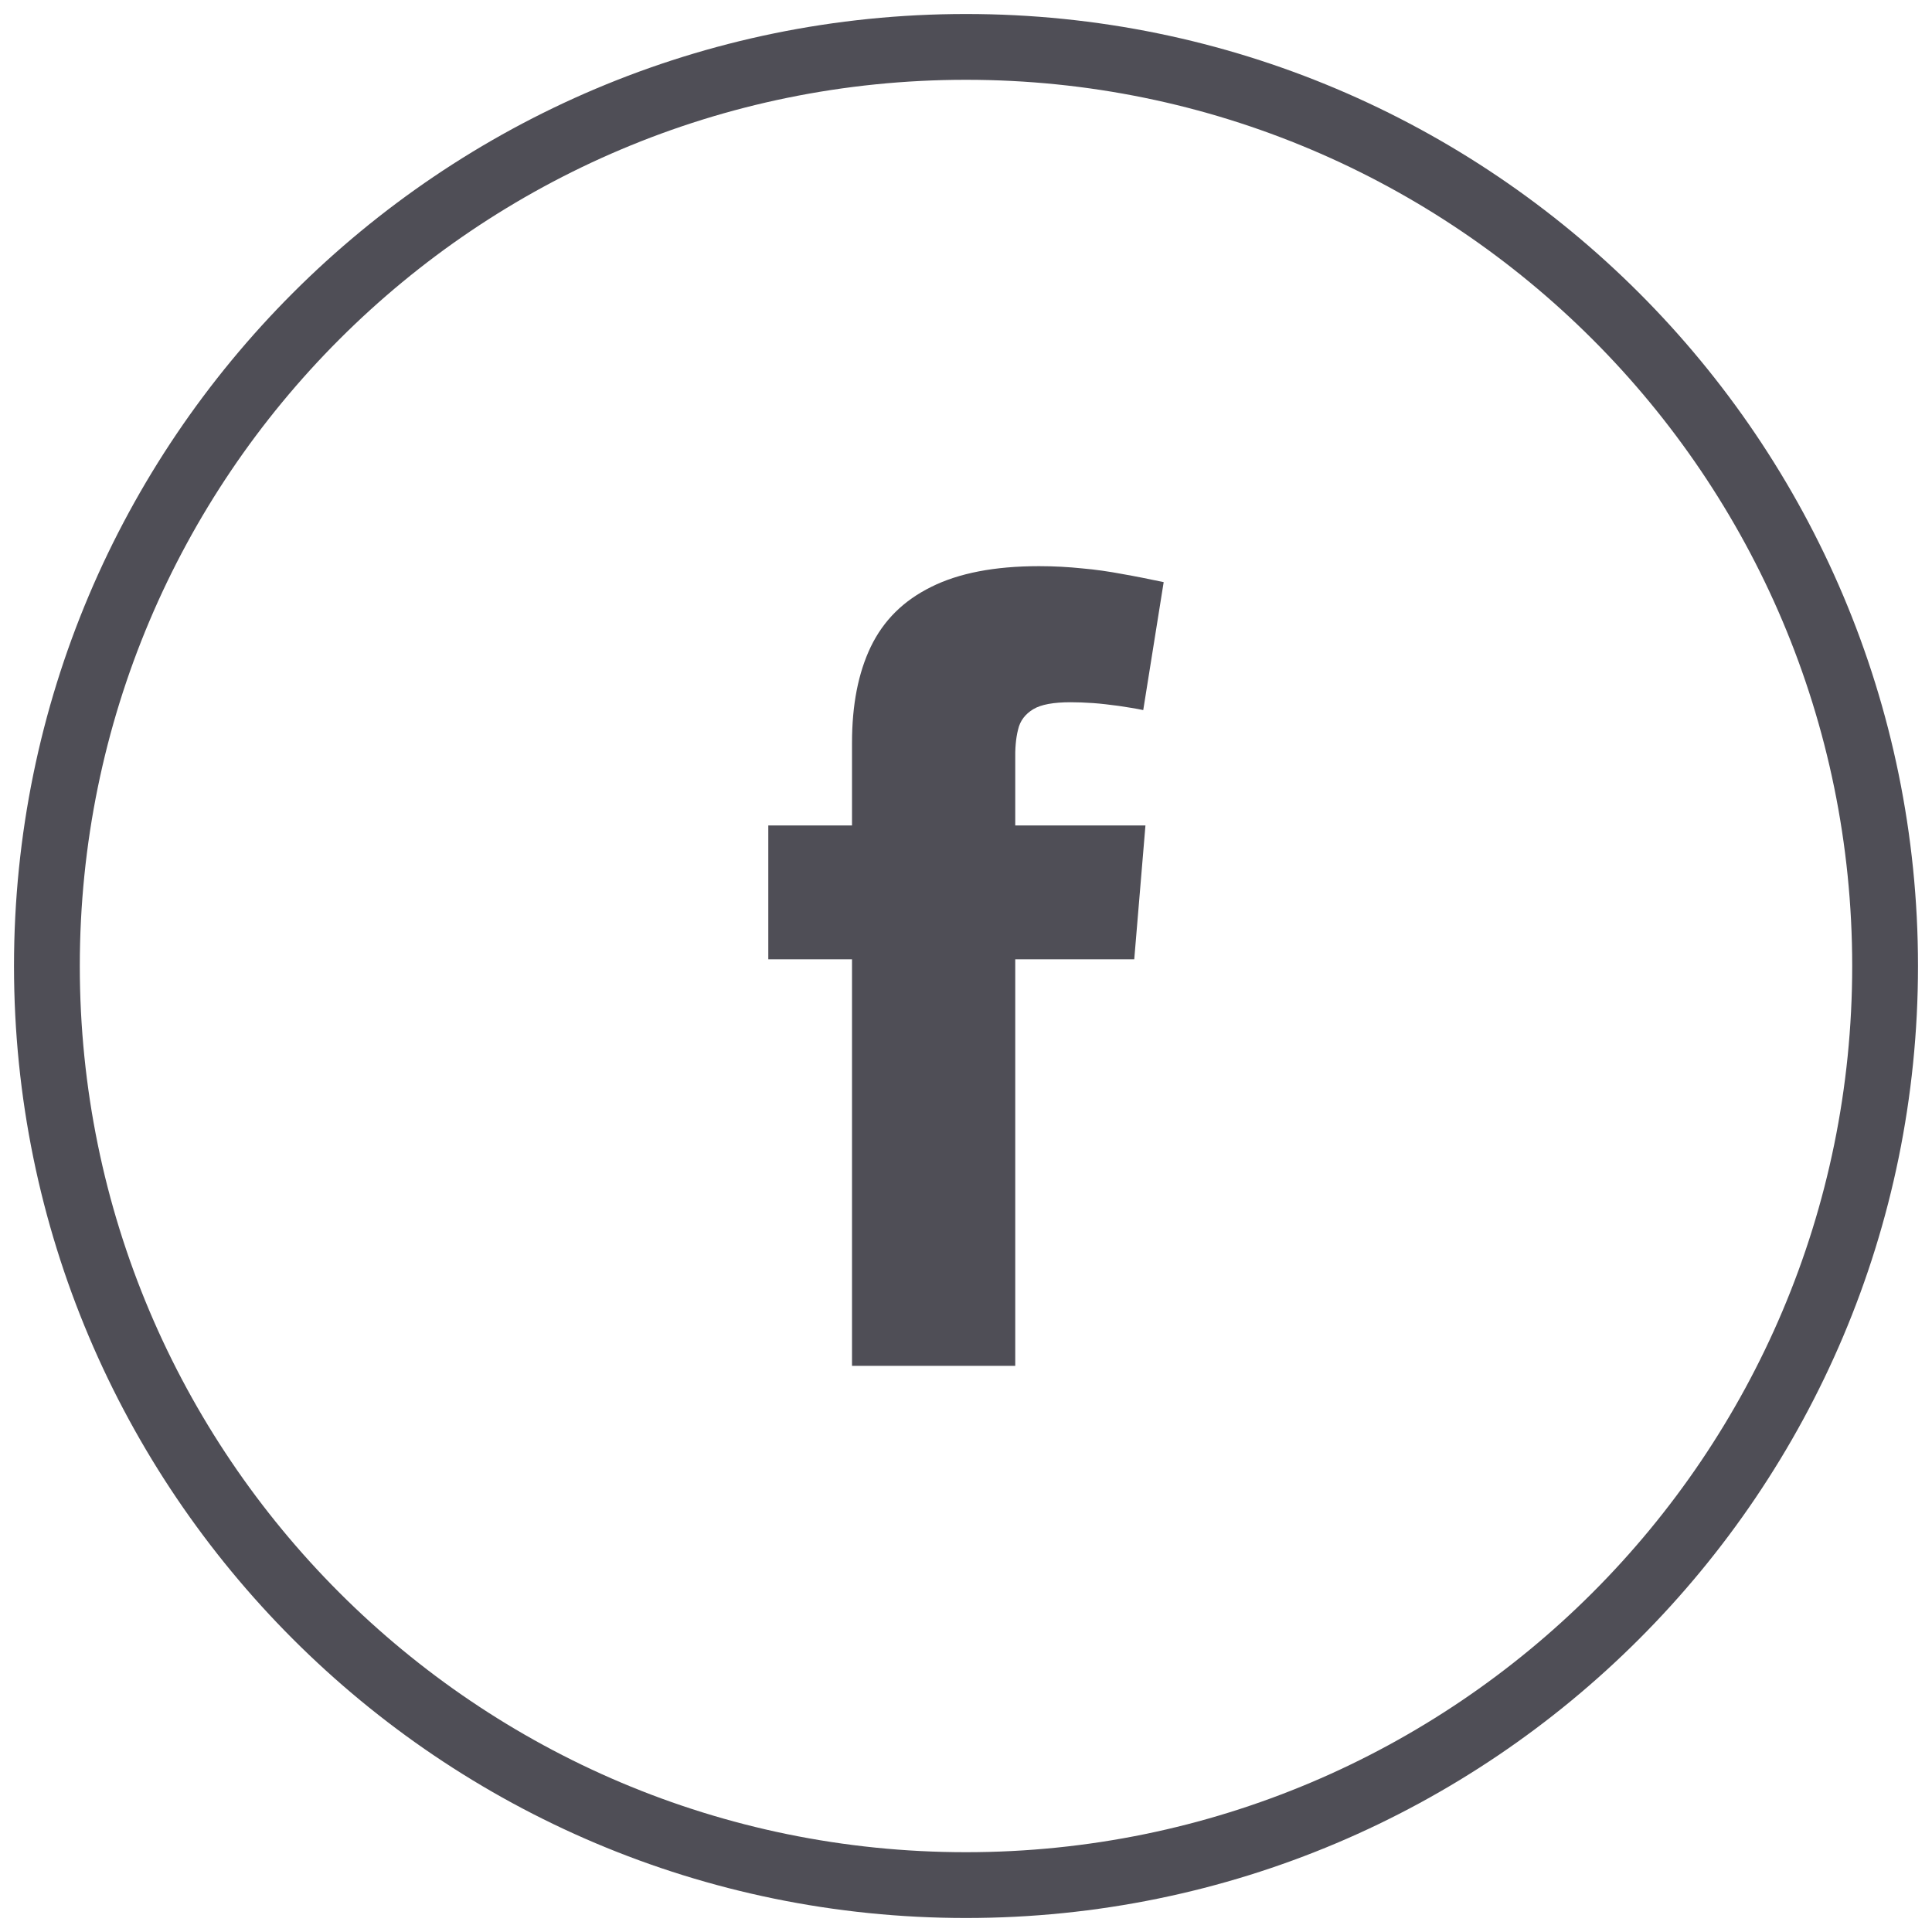<?xml version="1.0" encoding="utf-8"?>
<!-- Generator: Adobe Illustrator 15.0.0, SVG Export Plug-In . SVG Version: 6.00 Build 0)  -->
<!DOCTYPE svg PUBLIC "-//W3C//DTD SVG 1.1//EN" "http://www.w3.org/Graphics/SVG/1.1/DTD/svg11.dtd">
<svg version="1.1" id="Layer_1" xmlns="http://www.w3.org/2000/svg" xmlns:xlink="http://www.w3.org/1999/xlink" x="0px" y="0px"
	 width="69px" height="69px" viewBox="0 0 69 69" enable-background="new 0 0 69 69" xml:space="preserve">
<g>
	<path fill="#4F4E56" d="M36.359,26.06c0.07-0.32,0.261-0.56,0.541-0.73c0.279-0.17,0.729-0.25,1.34-0.25c0.24,0,0.5,0.01,0.8,0.03
		c0.29,0.02,0.601,0.06,0.91,0.1c0.319,0.05,0.6,0.09,0.88,0.15l0.73-4.57c-0.521-0.11-1.021-0.21-1.48-0.29
		c-0.48-0.09-0.96-0.16-1.43-0.2c-0.48-0.05-1-0.08-1.541-0.08c-1.59,0-2.869,0.25-3.85,0.74c-0.99,0.49-1.7,1.19-2.16,2.14
		c-0.45,0.94-0.67,2.08-0.67,3.43v2.95h-2.99v4.78h2.99v14.52h5.83V34.26h4.25l0.4-4.78h-4.65v-2.3
		C36.25,26.74,36.279,26.37,36.359,26.06z"/>
	<path fill="#4F4E56" d="M34.5,0.5c-18.77,0-34,15.23-34,34c0,18.77,15.23,34,34,34c18.77,0,34-15.23,34-34
		C68.5,15.73,53.27,0.5,34.5,0.5z M34.5,66.15c-17.48,0-31.65-14.17-31.65-31.65S17.02,2.85,34.5,2.85
		c17.471,0,31.65,14.17,31.65,31.65S51.971,66.15,34.5,66.15z"/>
</g>
</svg>
